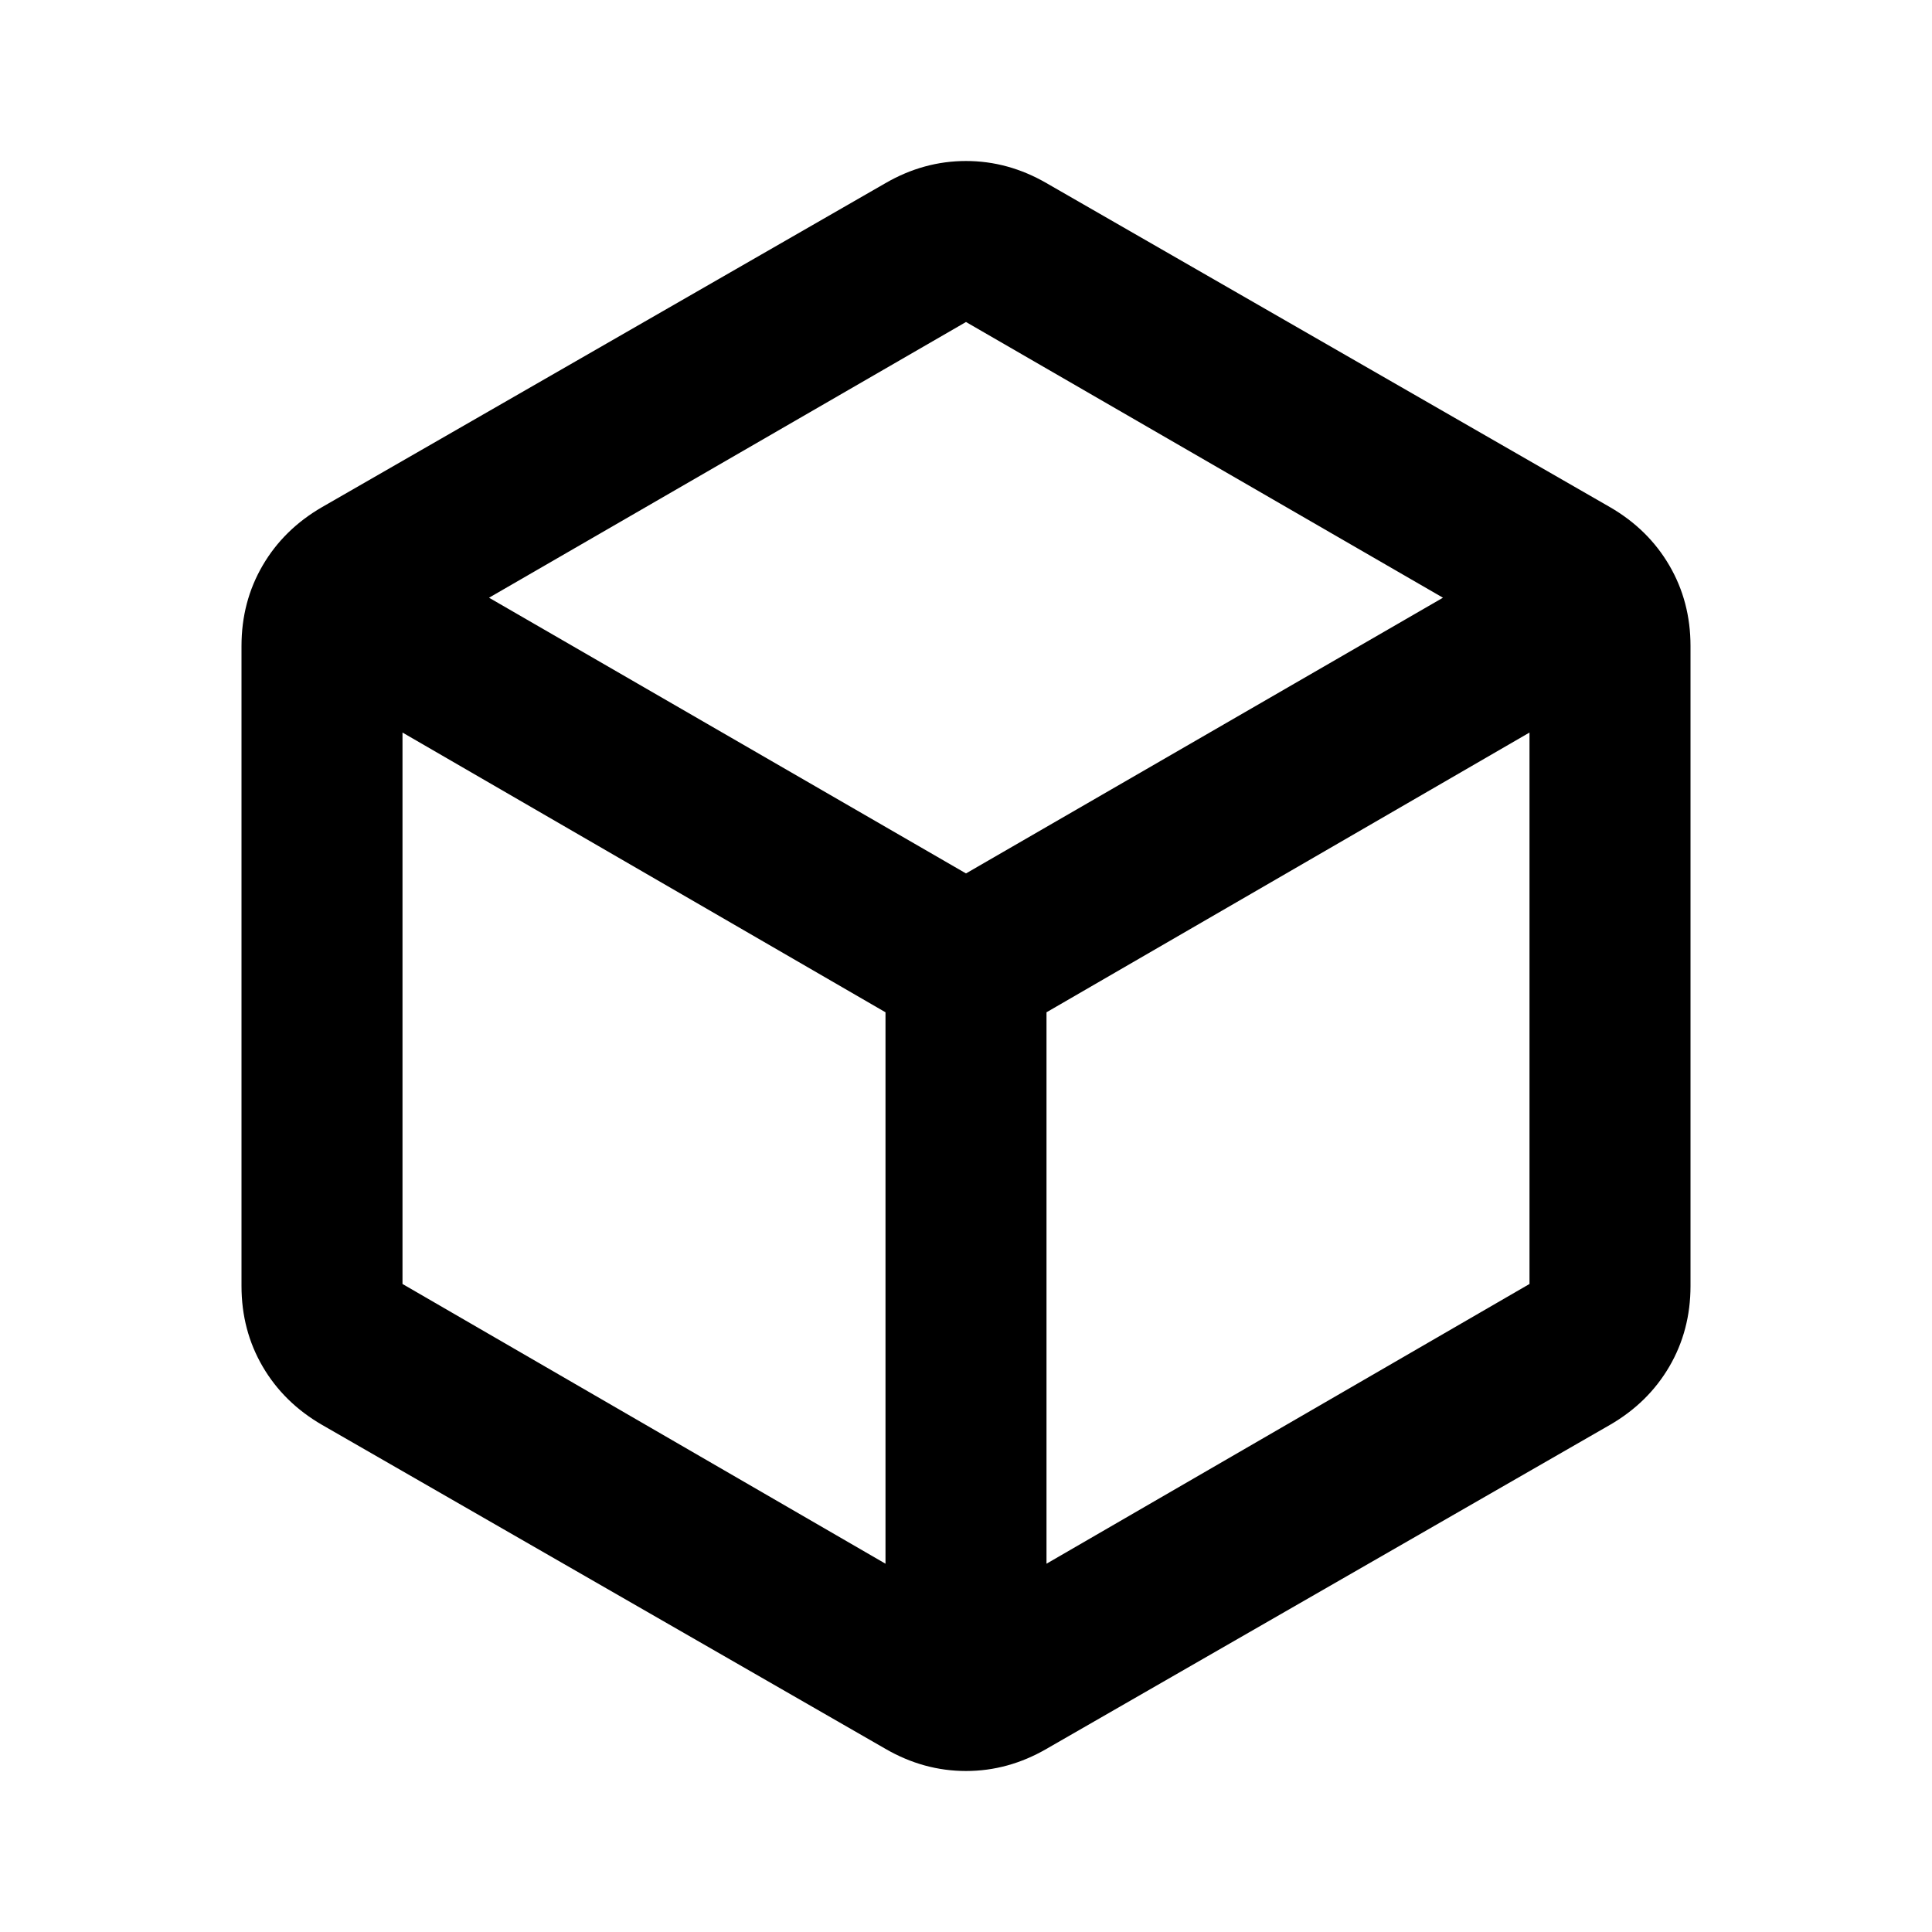 <svg fill="#000000" width="24px" viewBox="0 -960 960 960" height="24px" xmlns="http://www.w3.org/2000/svg"><path d="M440-183v-274L200-596v274l240 139Zm80 0 240-139v-274L520-457v274Zm-40-343 237-137-237-137-237 137 237 137ZM160-252q-19-11-29.5-29T120-321v-318q0-22 10.5-40t29.5-29l280-161q19-11 40-11t40 11l280 161q19 11 29.5 29t10.5 40v318q0 22-10.5 40T800-252L520-91q-19 11-40 11t-40-11L160-252Zm320-228Z"></path></svg>